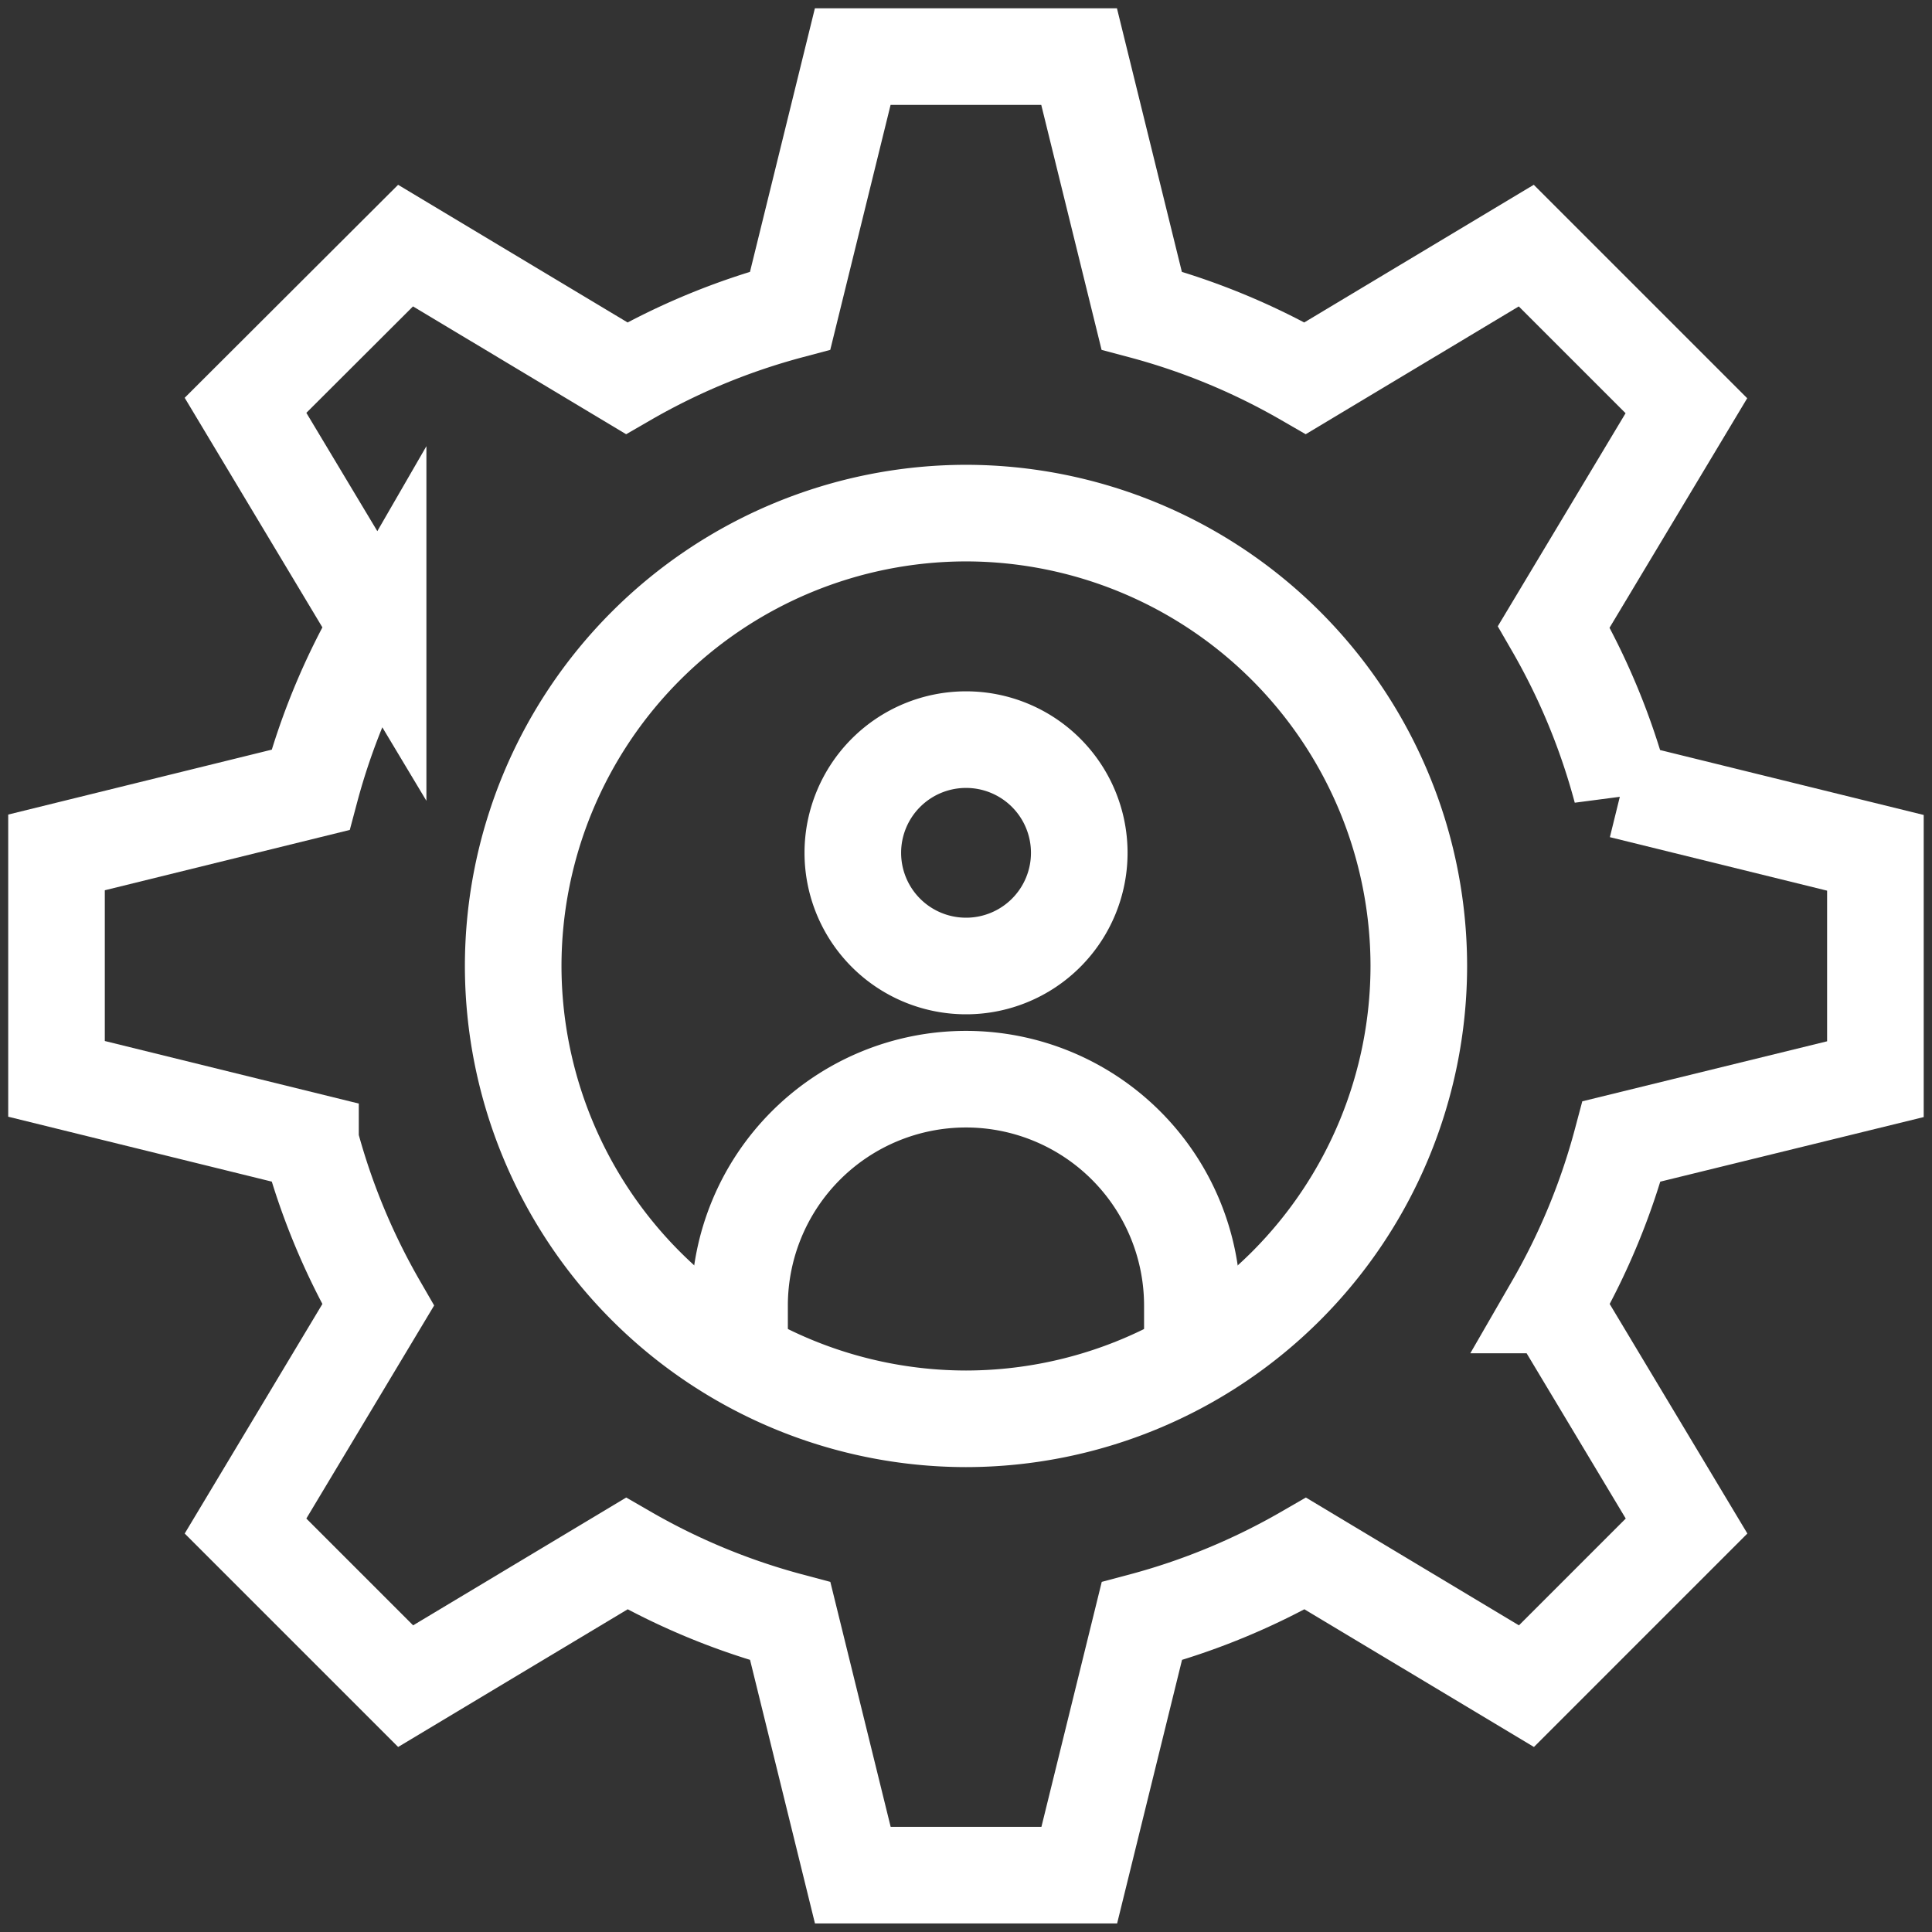 <svg xmlns="http://www.w3.org/2000/svg" xmlns:xlink="http://www.w3.org/1999/xlink" width="24" height="24" viewBox="0 0 24 24">
  <rect x="0" y="0" width="24" height="24" fill="#333333" stroke="none"/>
  <defs>
    <clipPath id="clip-path">
      <path id="path2370" d="M0-682.665H24v24H0Z" transform="translate(0 682.665)"/>
    </clipPath>
  </defs>
  <g id="g2364" transform="translate(0 682.665)">
    <g id="g2366" transform="translate(0 -682.665)">
      <g id="g2368" transform="translate(0 0)" clip-path="url(#clip-path)">
        <g id="g2374" transform="translate(0.703 0.703)">
          <path id="path2376" d="M-620.071-348.629v-2.812l-3.155-.777a8.373,8.373,0,0,0-.84-2.031l1.647-2.746-1.989-1.989-2.746,1.647a8.374,8.374,0,0,0-2.032-.84l-.777-3.155h-2.812l-.777,3.155a8.373,8.373,0,0,0-2.032.84l-2.746-1.647L-640.318-357l1.647,2.746a8.371,8.371,0,0,0-.84,2.031l-3.155.777v2.813l3.155.777a8.373,8.373,0,0,0,.84,2.032l-1.647,2.746,1.989,1.989,2.746-1.647a8.377,8.377,0,0,0,2.032.84l.777,3.155h2.813l.777-3.155a8.377,8.377,0,0,0,2.032-.84l2.746,1.647,1.989-1.989-1.647-2.746a8.375,8.375,0,0,0,.84-2.032Z" transform="translate(642.665 361.332)" fill="none" stroke="#fff" stroke-width="1.2"/>
        </g>
        <g id="g2378" transform="translate(6.375 6.375)">
          <path id="path2380" d="M-154.375-308.749A5.631,5.631,0,0,1-160-314.374,5.631,5.631,0,0,1-154.375-320a5.631,5.631,0,0,1,5.625,5.625A5.631,5.631,0,0,1-154.375-308.749Z" transform="translate(160 319.999)" fill="none" stroke="#fff" stroke-width="1.2"/>
        </g>
        <g id="g2382" transform="translate(10.594 9.188)">
          <path id="path2384" d="M-77.187-38.594a1.406,1.406,0,0,1-1.406,1.406A1.406,1.406,0,0,1-80-38.594,1.406,1.406,0,0,1-78.594-40,1.406,1.406,0,0,1-77.187-38.594Z" transform="translate(80 40)" fill="none" stroke="#fff" stroke-width="1.2"/>
        </g>
        <g id="g2386" transform="translate(9.187 13.406)">
          <path id="path2388" d="M-154.375-95.063v-.651a2.813,2.813,0,0,0-2.812-2.812A2.813,2.813,0,0,0-160-95.714v.651" transform="translate(160 98.526)" fill="none" stroke="#fff" stroke-width="1.2"/>
        </g>
      </g>
    </g>
  </g>
</svg>
